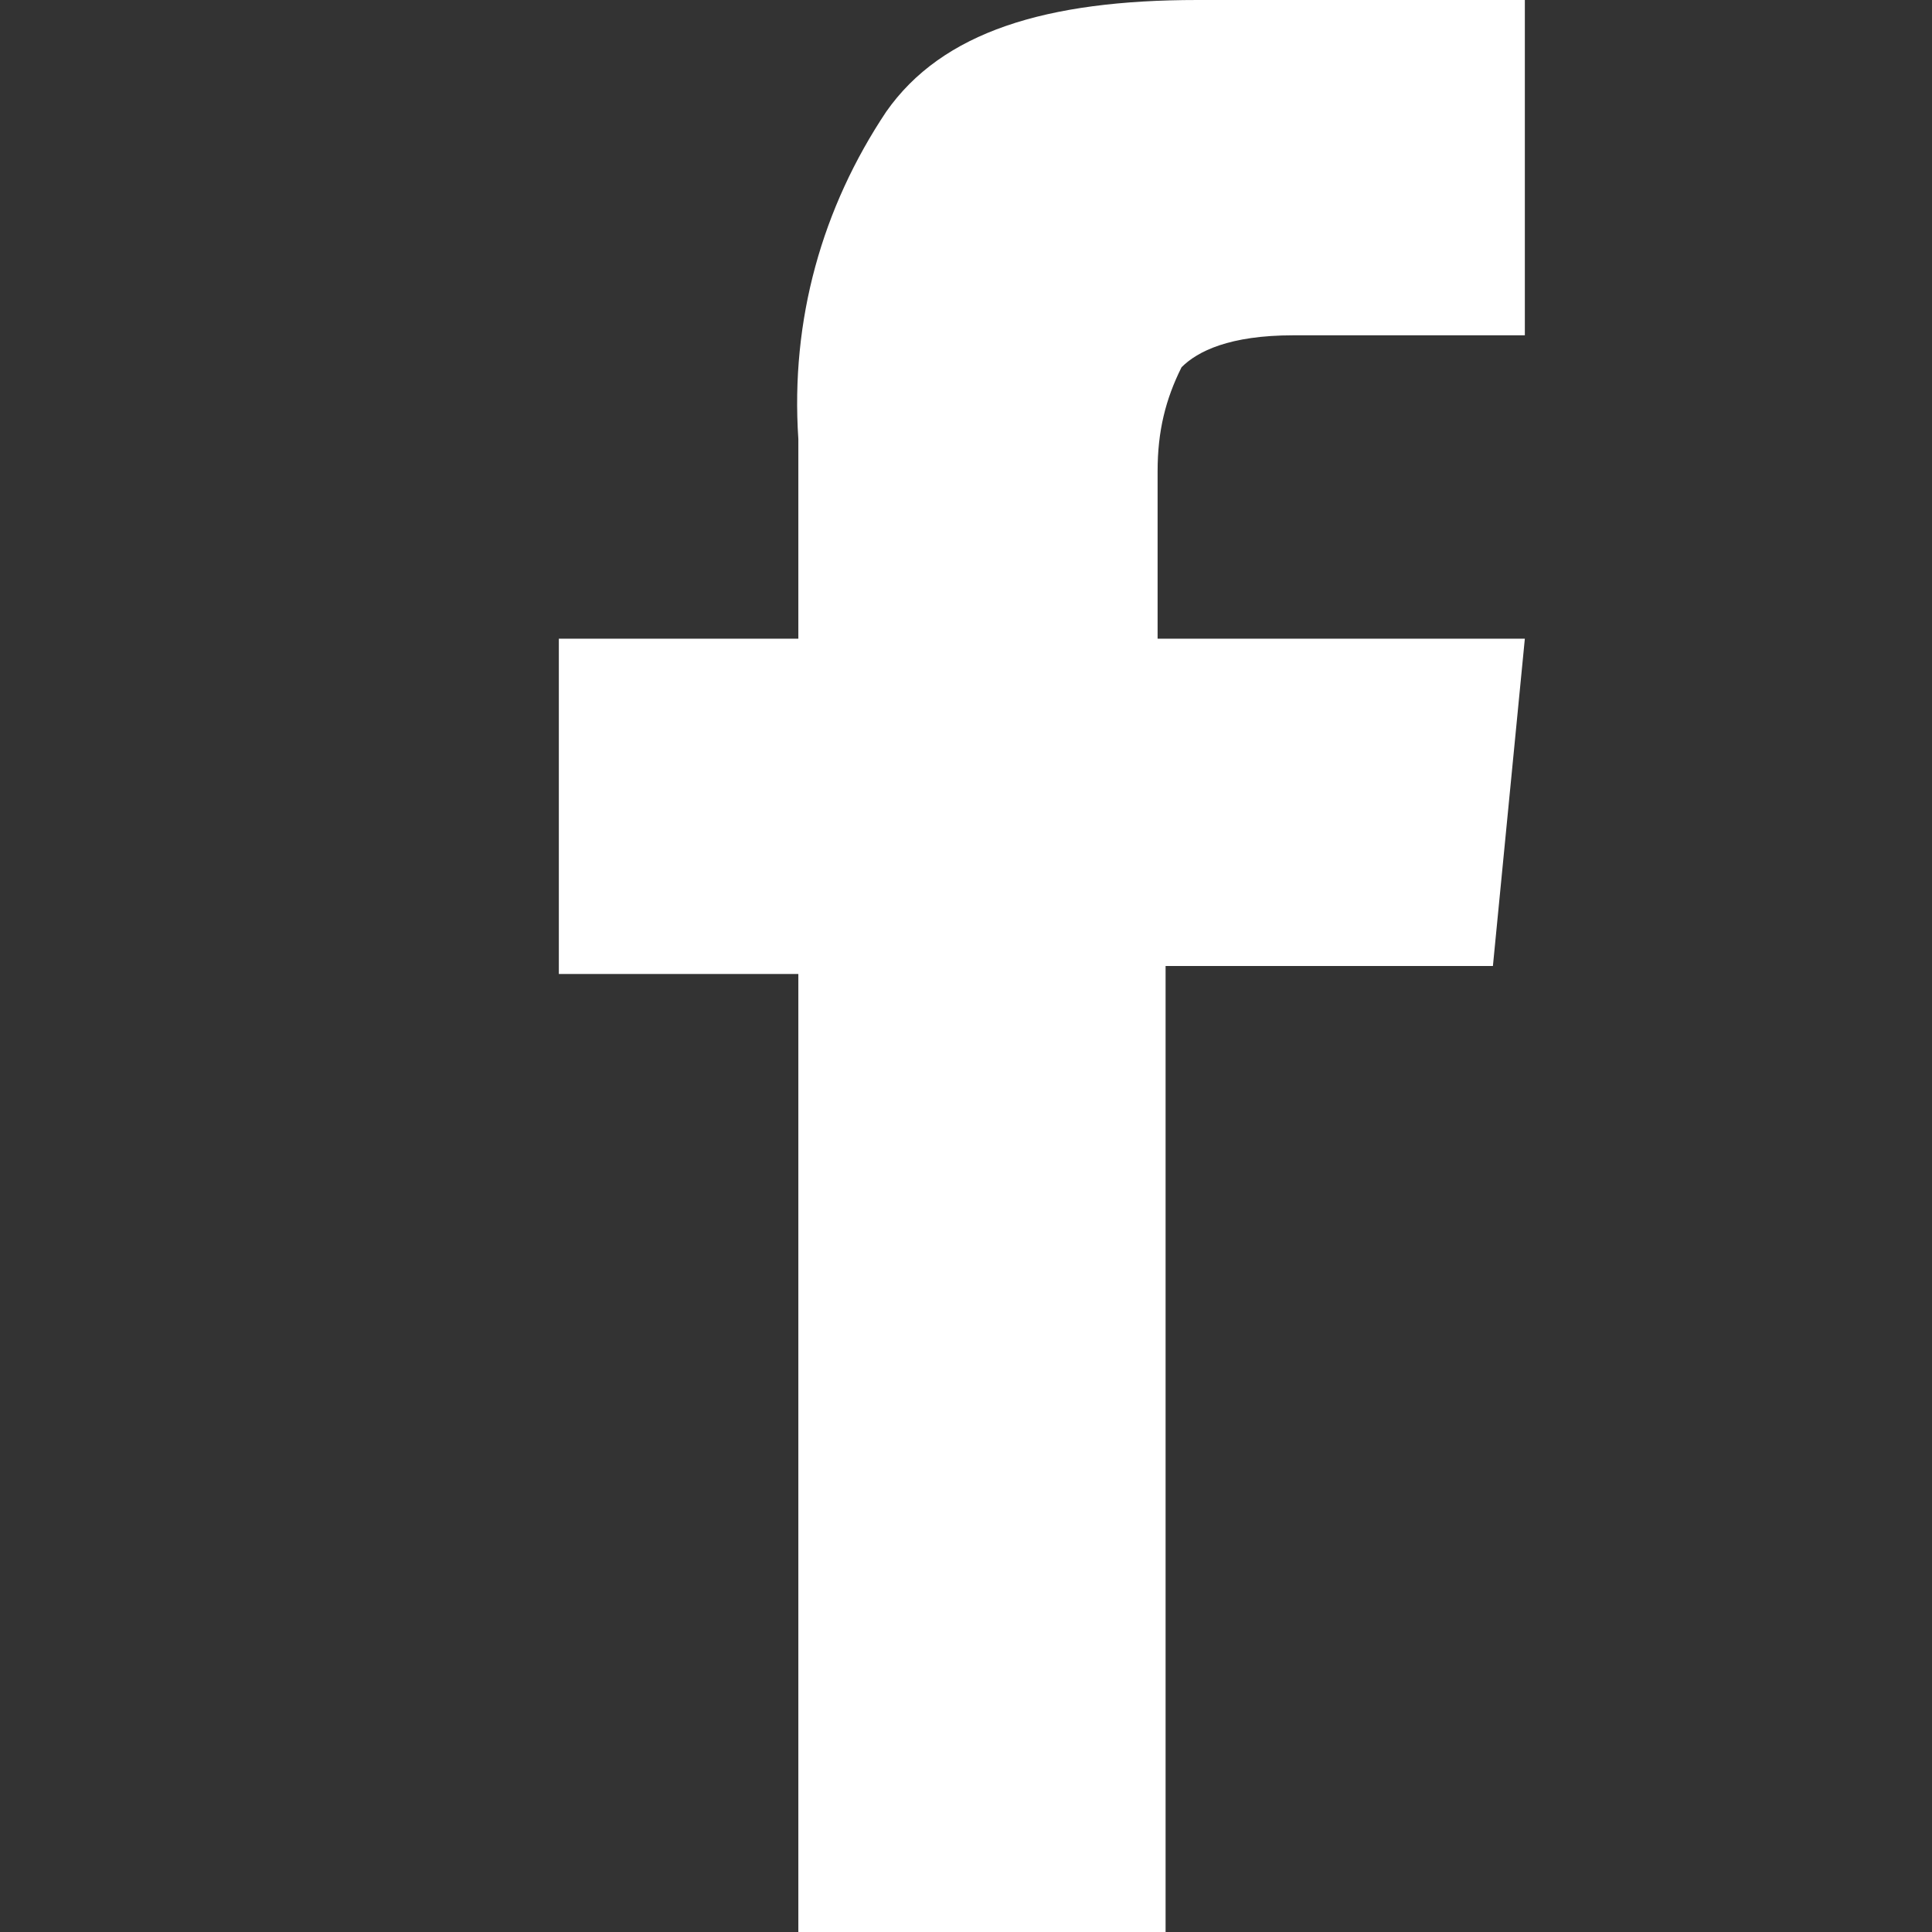 <?xml version="1.0" encoding="utf-8"?>
<!-- Generator: Adobe Illustrator 24.2.3, SVG Export Plug-In . SVG Version: 6.00 Build 0)  -->
<svg version="1.1" id="レイヤー_1" xmlns="http://www.w3.org/2000/svg" xmlns:xlink="http://www.w3.org/1999/xlink" x="0px"
	 y="0px" viewBox="0 0 24.2 24.2" style="enable-background:new 0 0 24.2 24.2;" xml:space="preserve">
<rect x="0" y="0" width="24.2" height="24.2" fill="#333333" stroke="none"/>
<style type="text/css">
	.st0{fill:#FFFFFF;}
</style>
<g id="レイヤー_2_1_">
	<g id="design">
		<path class="st0" d="M10,24.2h4.6V12.1h4.1L19.1,8h-4.6V5.9c0-0.5,0.1-0.9,0.3-1.3c0.2-0.2,0.6-0.4,1.4-0.4h2.9V0H15
			c-1.9,0-3.2,0.4-3.9,1.4C10.3,2.6,9.9,4,10,5.5V8H7v4.2h3V24.2z"/>
	</g>
</g>
</svg>
